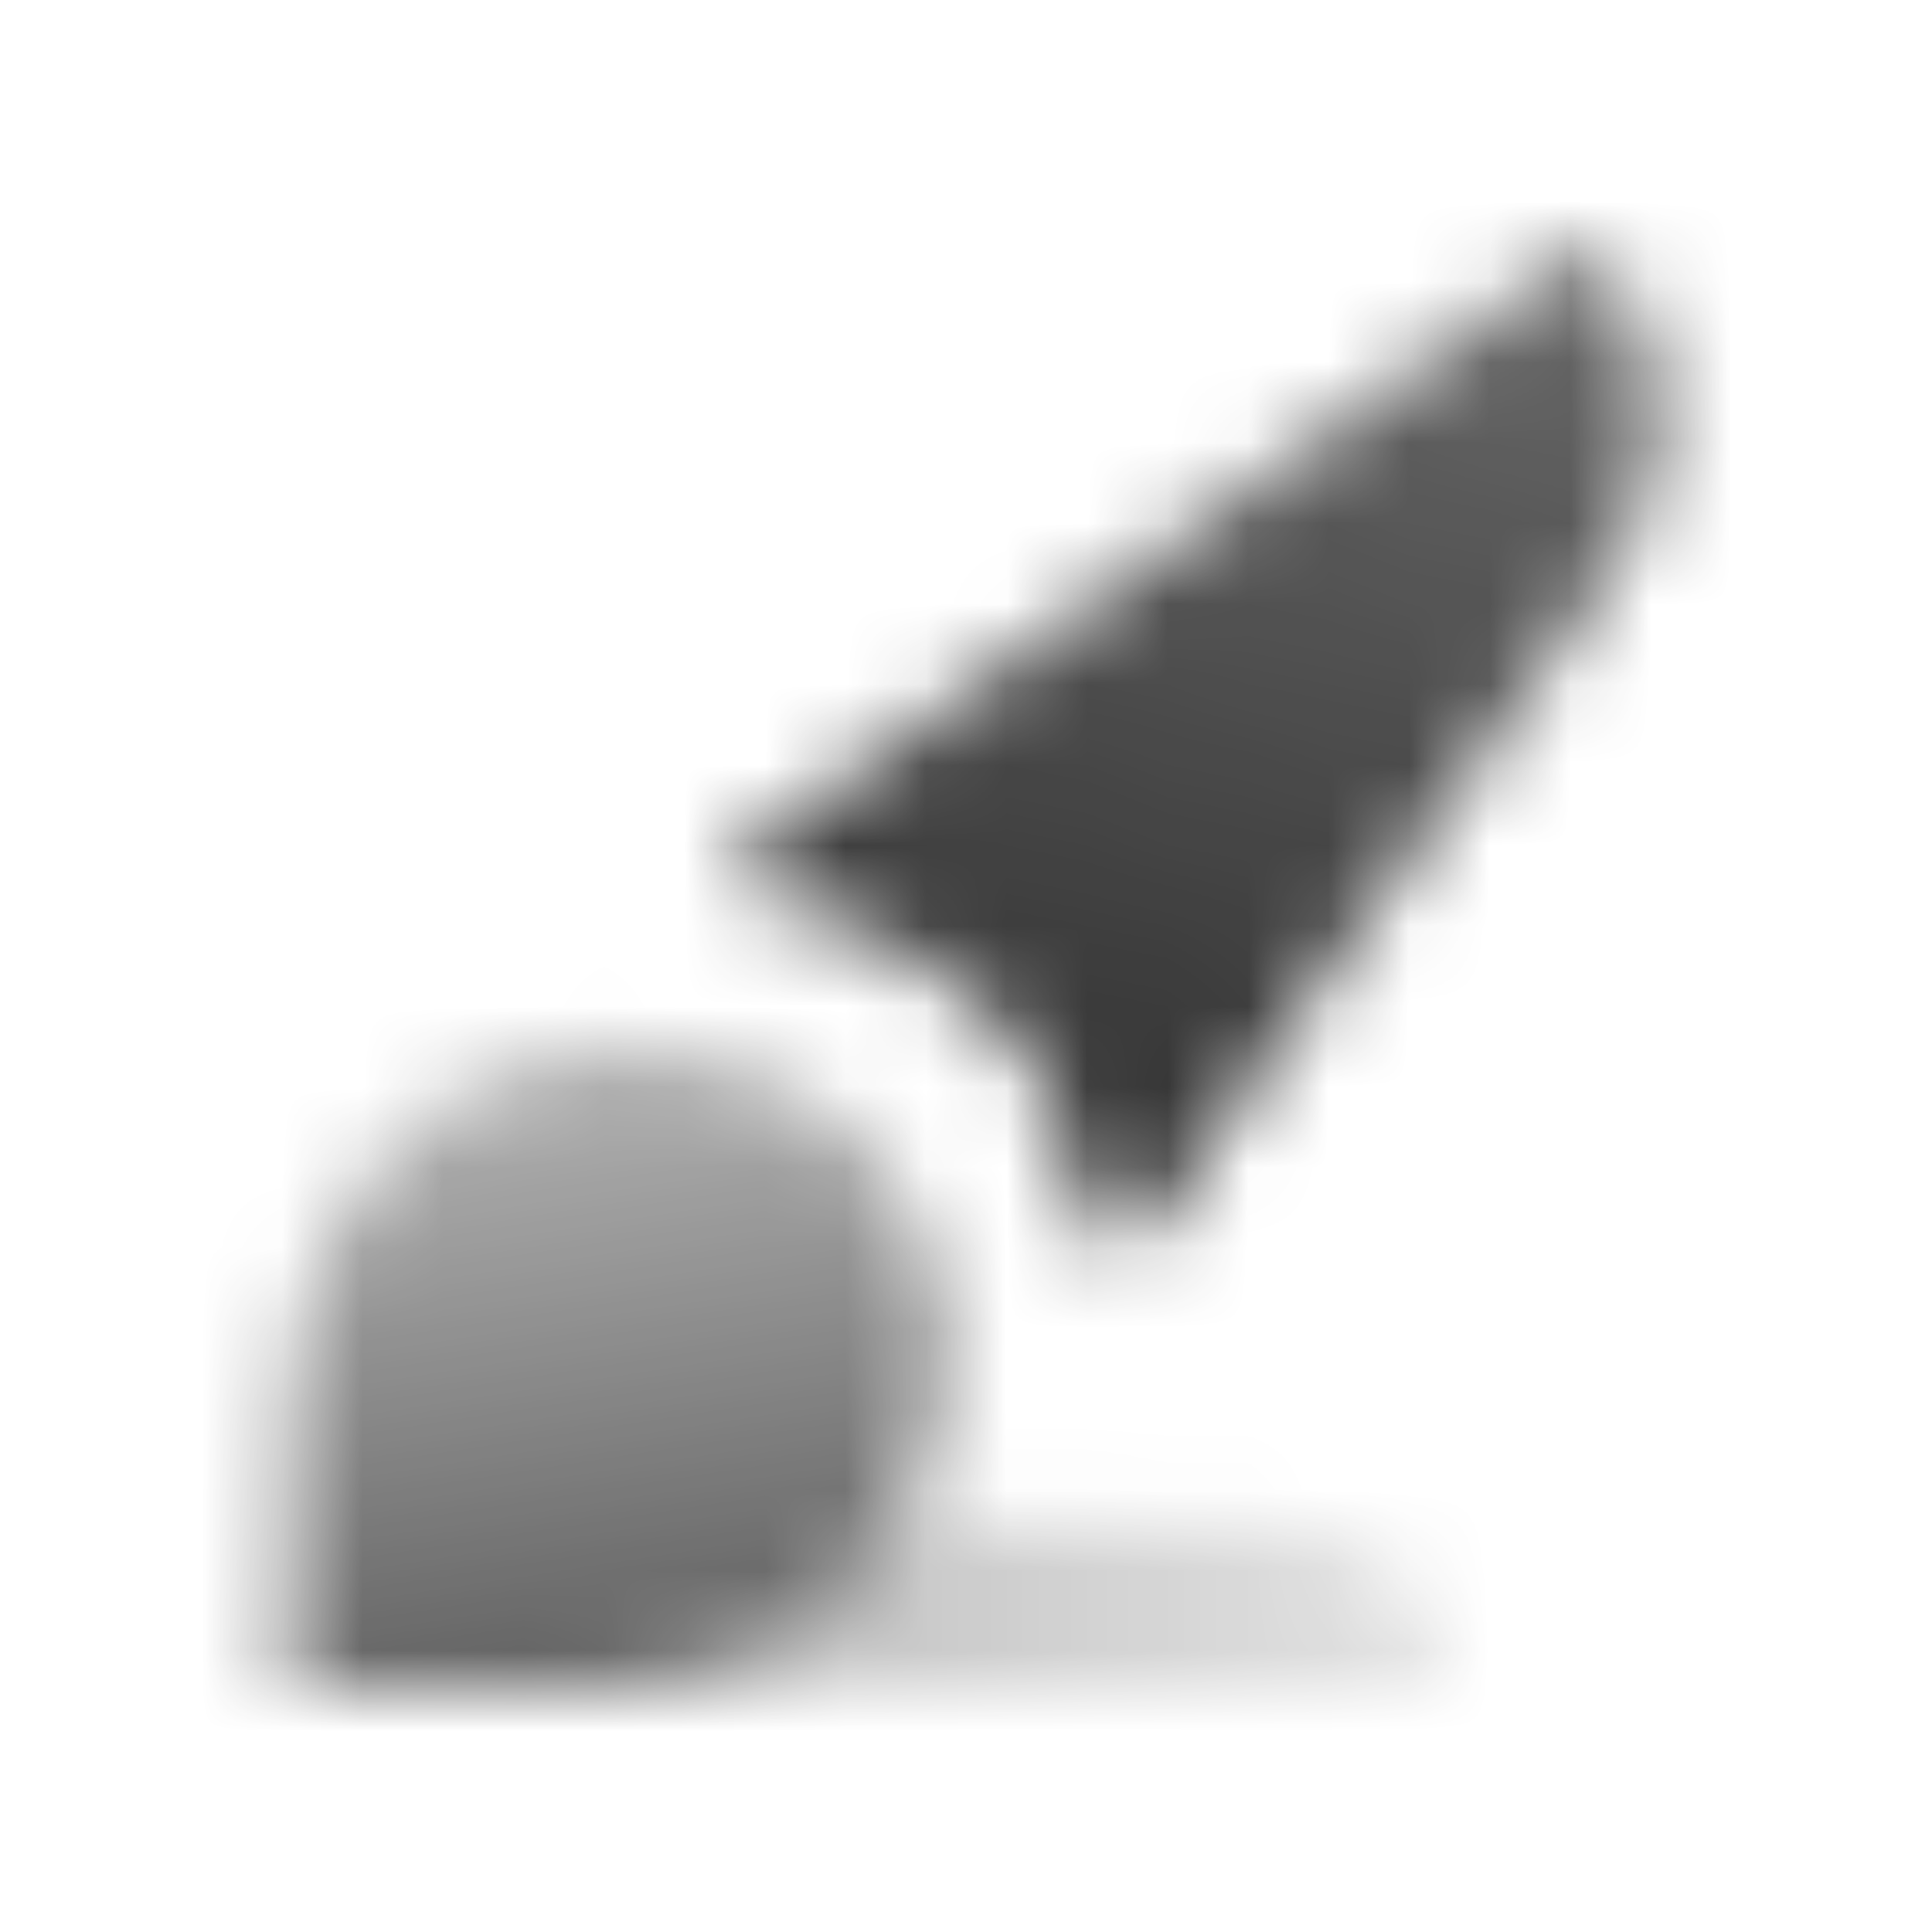 <svg width="24" height="24" viewBox="0 0 24 24" fill="none" xmlns="http://www.w3.org/2000/svg">
<mask id="mask0_1_9453" style="mask-type:alpha" maskUnits="userSpaceOnUse" x="2" y="2" width="20" height="20">
<path d="M5.024 14.085C4.108 15 3.6 16.22 3.6 17.542V21H7.058C8.38 21 9.702 20.491 10.617 19.576C12.142 18.051 12.142 15.508 10.617 14.085C8.99 12.559 6.549 12.559 5.024 14.085Z" fill="url(#paint0_linear_1_9453)"/>
<path fill-rule="evenodd" clip-rule="evenodd" d="M16.007 18.966H11.024C10.922 19.169 10.719 19.373 10.515 19.576C9.6 20.491 8.278 21 6.956 21H17.939C18.041 19.881 17.125 18.966 16.007 18.966Z" fill="url(#paint1_linear_1_9453)"/>
<path d="M19.769 3L9.295 10.525C8.99 10.729 9.193 11.136 9.6 11.237C10.312 11.237 11.329 11.746 12.142 12.458C13.159 13.373 13.363 14.288 13.464 15.102C13.464 15.407 13.871 15.61 14.176 15.407L20.176 6.864C20.888 5.644 20.786 4.017 19.769 3Z" fill="url(#paint2_linear_1_9453)"/>
</mask>
<g mask="url(#mask0_1_9453)">
<rect width="24" height="24" fill="#333333"/>
</g>
<defs>
<linearGradient id="paint0_linear_1_9453" x1="6.459" y1="10.699" x2="8.038" y2="21.295" gradientUnits="userSpaceOnUse">
<stop stop-opacity="0.25"/>
<stop offset="1" stop-opacity="0.8"/>
</linearGradient>
<linearGradient id="paint1_linear_1_9453" x1="3.666" y1="20.605" x2="17.383" y2="19.867" gradientUnits="userSpaceOnUse">
<stop stop-opacity="0.4"/>
<stop offset="1" stop-opacity="0.15"/>
</linearGradient>
<linearGradient id="paint2_linear_1_9453" x1="13.3" y1="14.09" x2="16.926" y2="0.529" gradientUnits="userSpaceOnUse">
<stop/>
<stop offset="1" stop-opacity="0.7"/>
</linearGradient>
</defs>
</svg>
